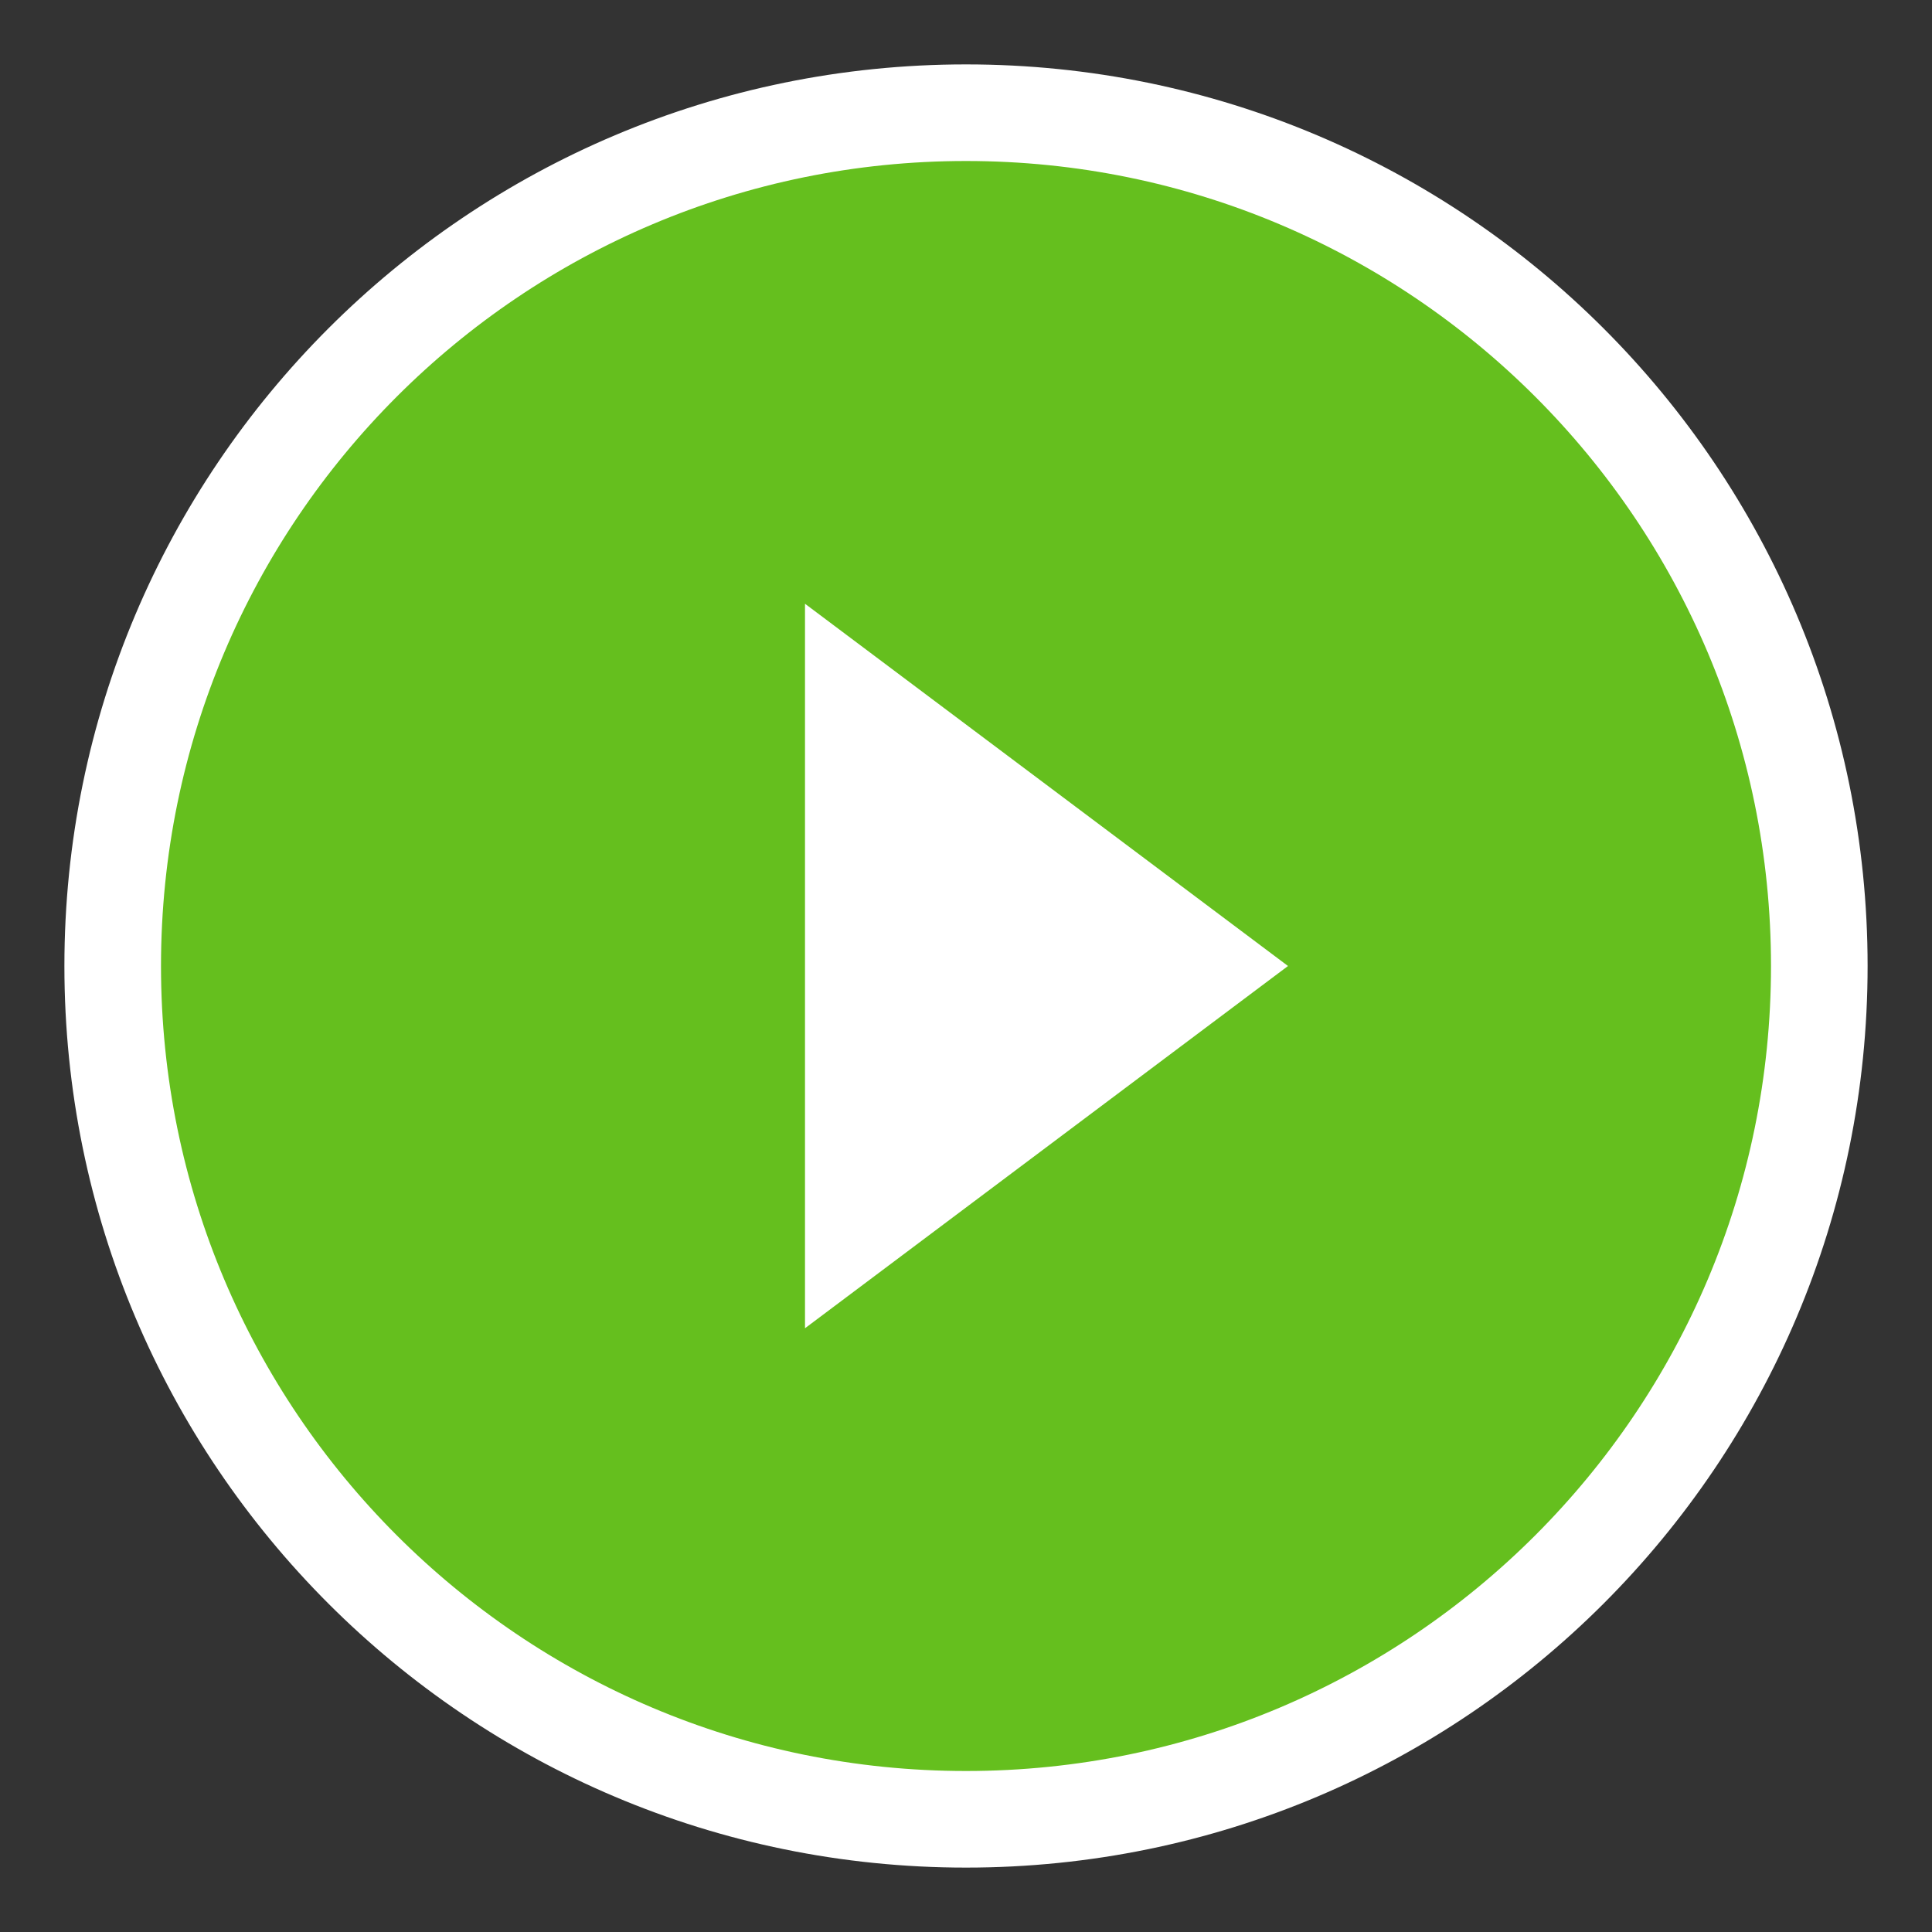 <svg width="60" height="60" viewBox="0 0 60 60" fill="none" xmlns="http://www.w3.org/2000/svg">
<rect x="0" y="0" width="60" height="60" fill="#333333" stroke="none"/>
<path d="M30 3.5C15.359 3.5 3.5 15.359 3.5 30C3.5 44.641 15.359 56.5 30 56.5C44.641 56.5 56.5 44.641 56.5 30C56.5 15.359 44.641 3.5 30 3.5ZM37.5 30L26.5 38.25V21.75L37.5 30Z" fill="#65BF1E" stroke="white" stroke-width="3"/>
<path d="M26.5 37.5L26 23.5L37 30L26.5 37.5Z" fill="white"/>
</svg>
